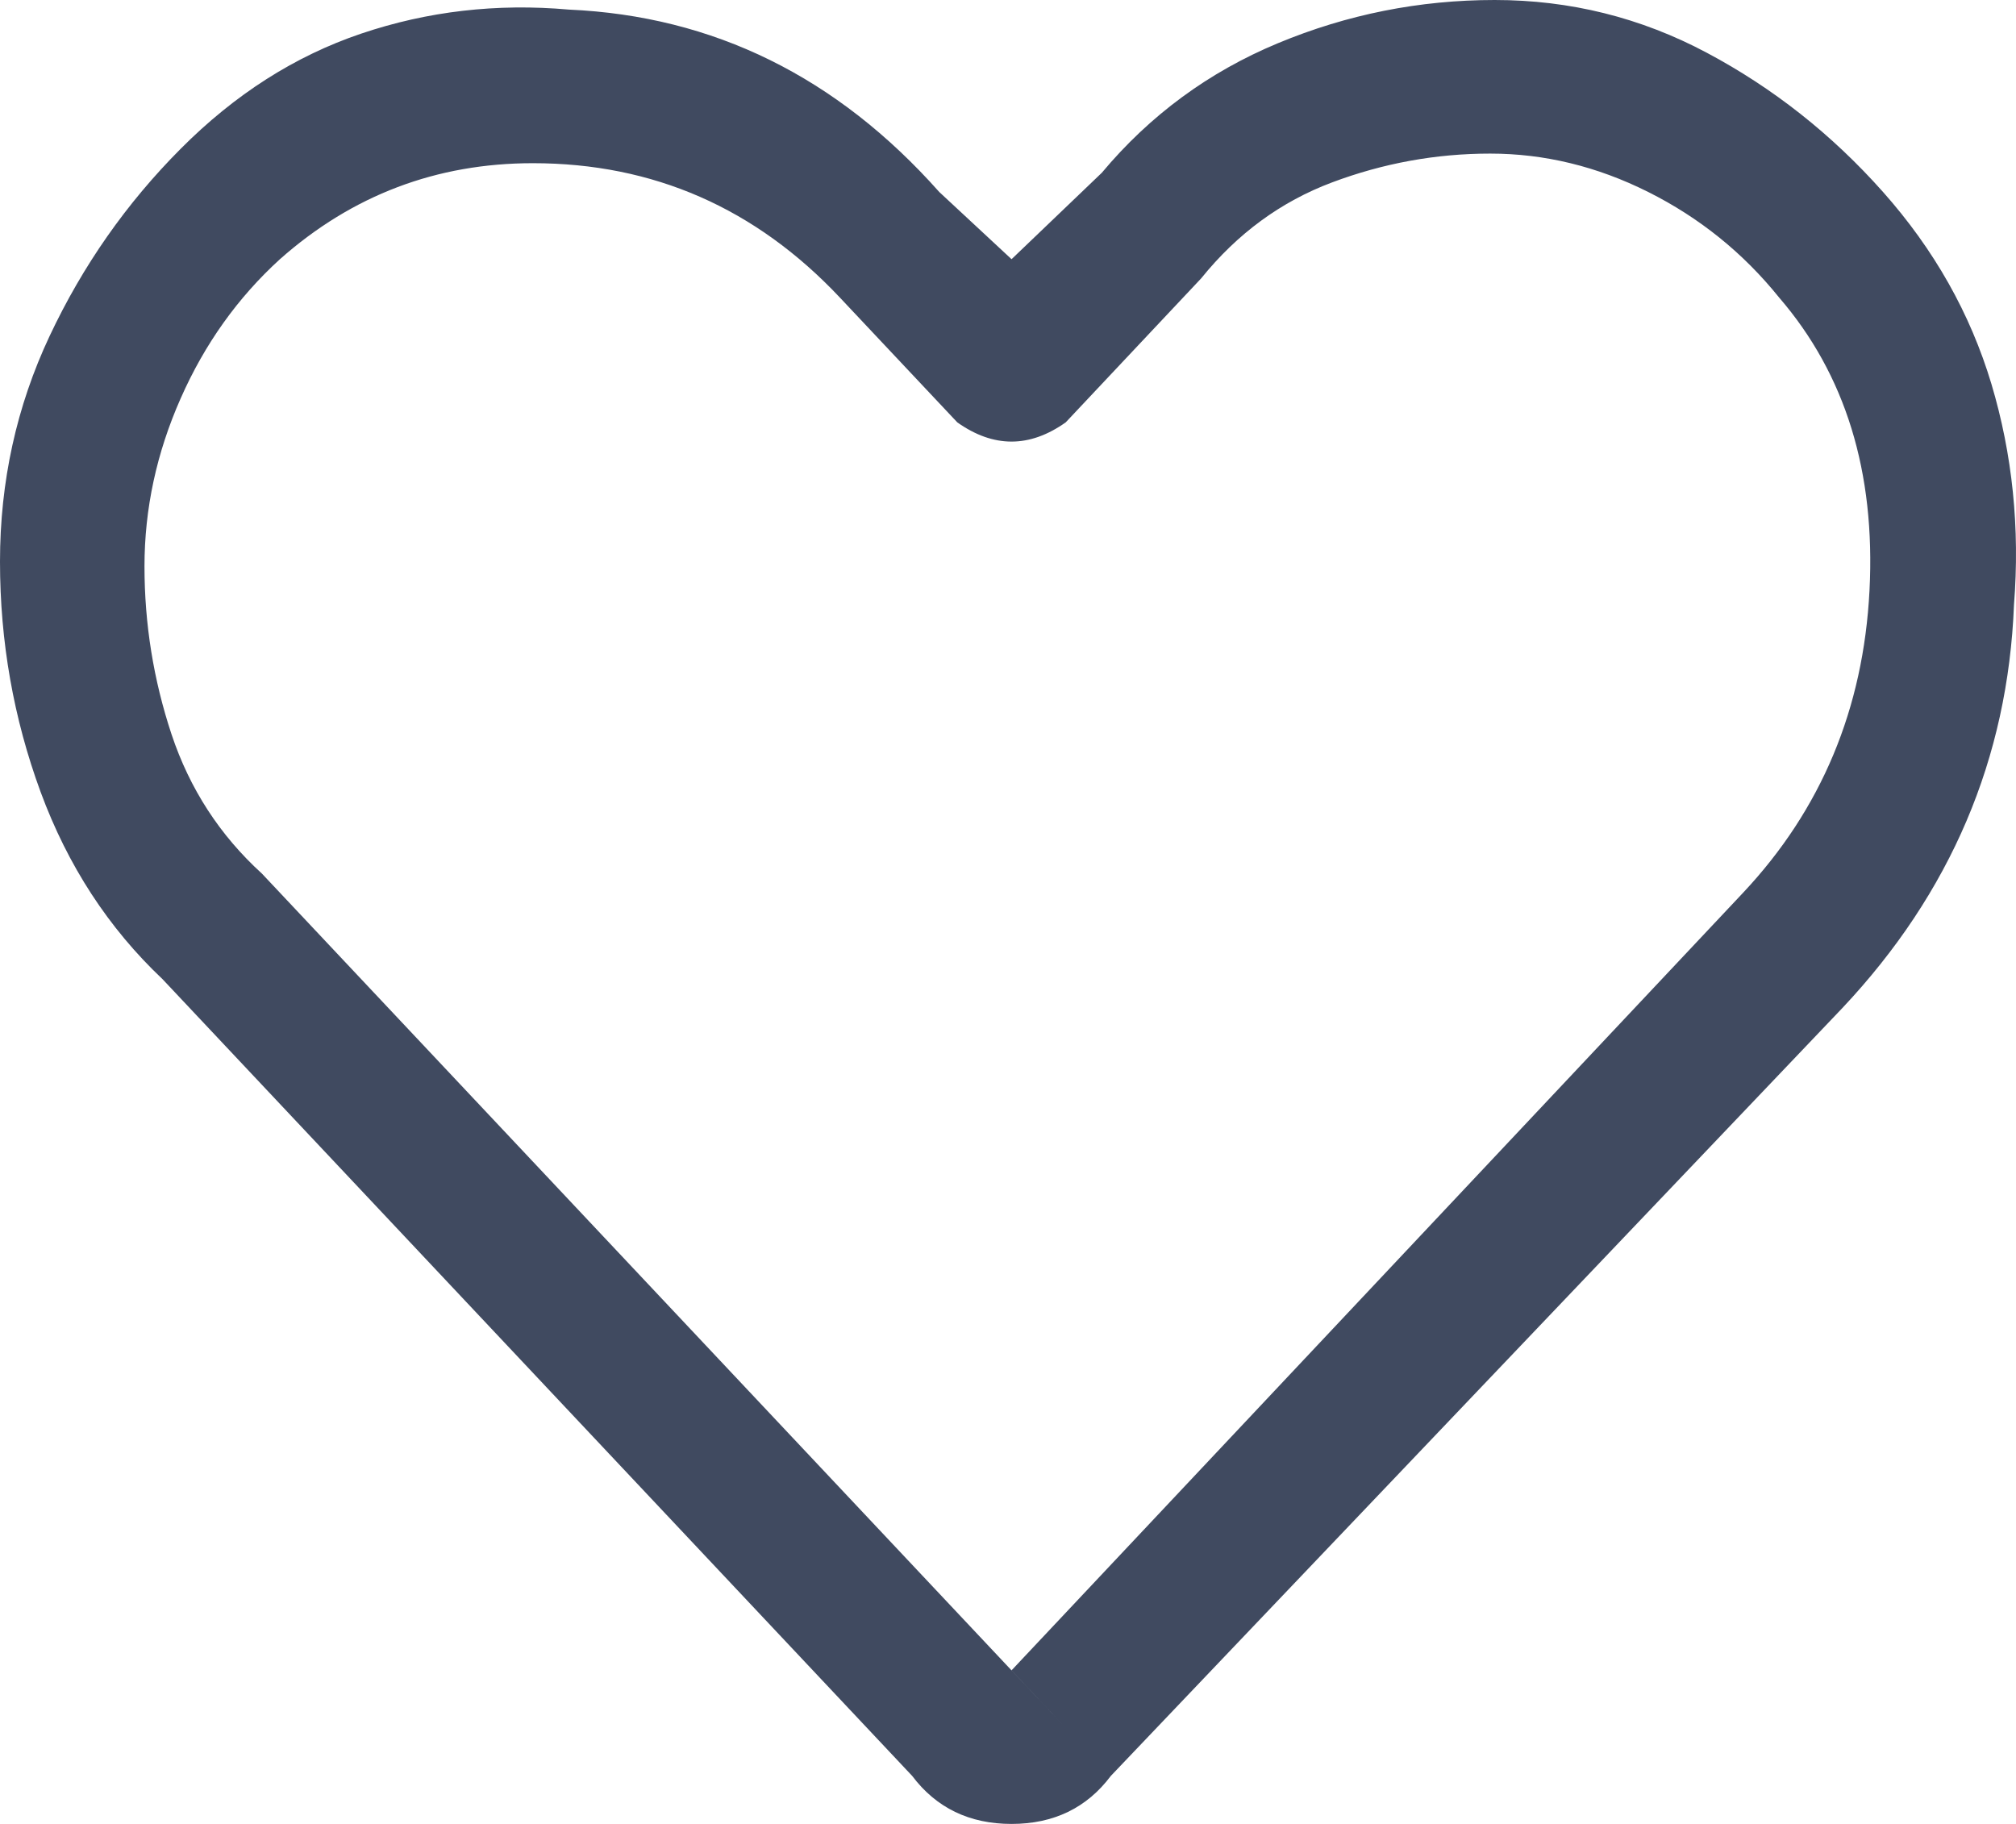 <svg width="21" height="19" viewBox="0 0 21 19" fill="none" xmlns="http://www.w3.org/2000/svg">
<path d="M10.537 19C10.098 19 9.753 18.833 9.502 18.5L1.693 10.2C1.129 9.667 0.706 9.017 0.423 8.25C0.141 7.483 0 6.683 0 5.85C0 5.017 0.172 4.233 0.517 3.5C0.862 2.767 1.317 2.117 1.882 1.55C2.446 0.983 3.073 0.583 3.763 0.35C4.453 0.117 5.174 0.033 5.927 0.1C7.432 0.167 8.718 0.8 9.784 2L10.537 2.7L11.477 1.8C11.979 1.2 12.591 0.75 13.312 0.45C14.033 0.15 14.786 0 15.57 0C16.354 0 17.091 0.183 17.78 0.55C18.47 0.917 19.082 1.4 19.615 2C20.148 2.6 20.524 3.267 20.744 4C20.963 4.733 21.042 5.5 20.979 6.3C20.916 7.9 20.321 9.3 19.192 10.5L11.571 18.5C11.321 18.833 10.976 19 10.537 19ZM5.551 1.7C4.547 1.7 3.669 2.033 2.916 2.7C2.477 3.1 2.132 3.583 1.882 4.15C1.631 4.717 1.505 5.3 1.505 5.9C1.505 6.5 1.599 7.083 1.787 7.65C1.976 8.217 2.289 8.7 2.728 9.1L11.101 18L10.537 17.4L18.157 9.3C18.972 8.433 19.411 7.383 19.474 6.15C19.537 4.917 19.223 3.9 18.533 3.1C18.157 2.633 17.702 2.267 17.169 2C16.636 1.733 16.087 1.6 15.523 1.6C14.958 1.6 14.409 1.7 13.876 1.9C13.343 2.1 12.889 2.433 12.512 2.9L11.101 4.4C10.913 4.533 10.725 4.6 10.537 4.6C10.348 4.6 10.16 4.533 9.972 4.4L8.749 3.1C7.871 2.167 6.805 1.7 5.551 1.7Z" fill="#404A60"/>
</svg>
